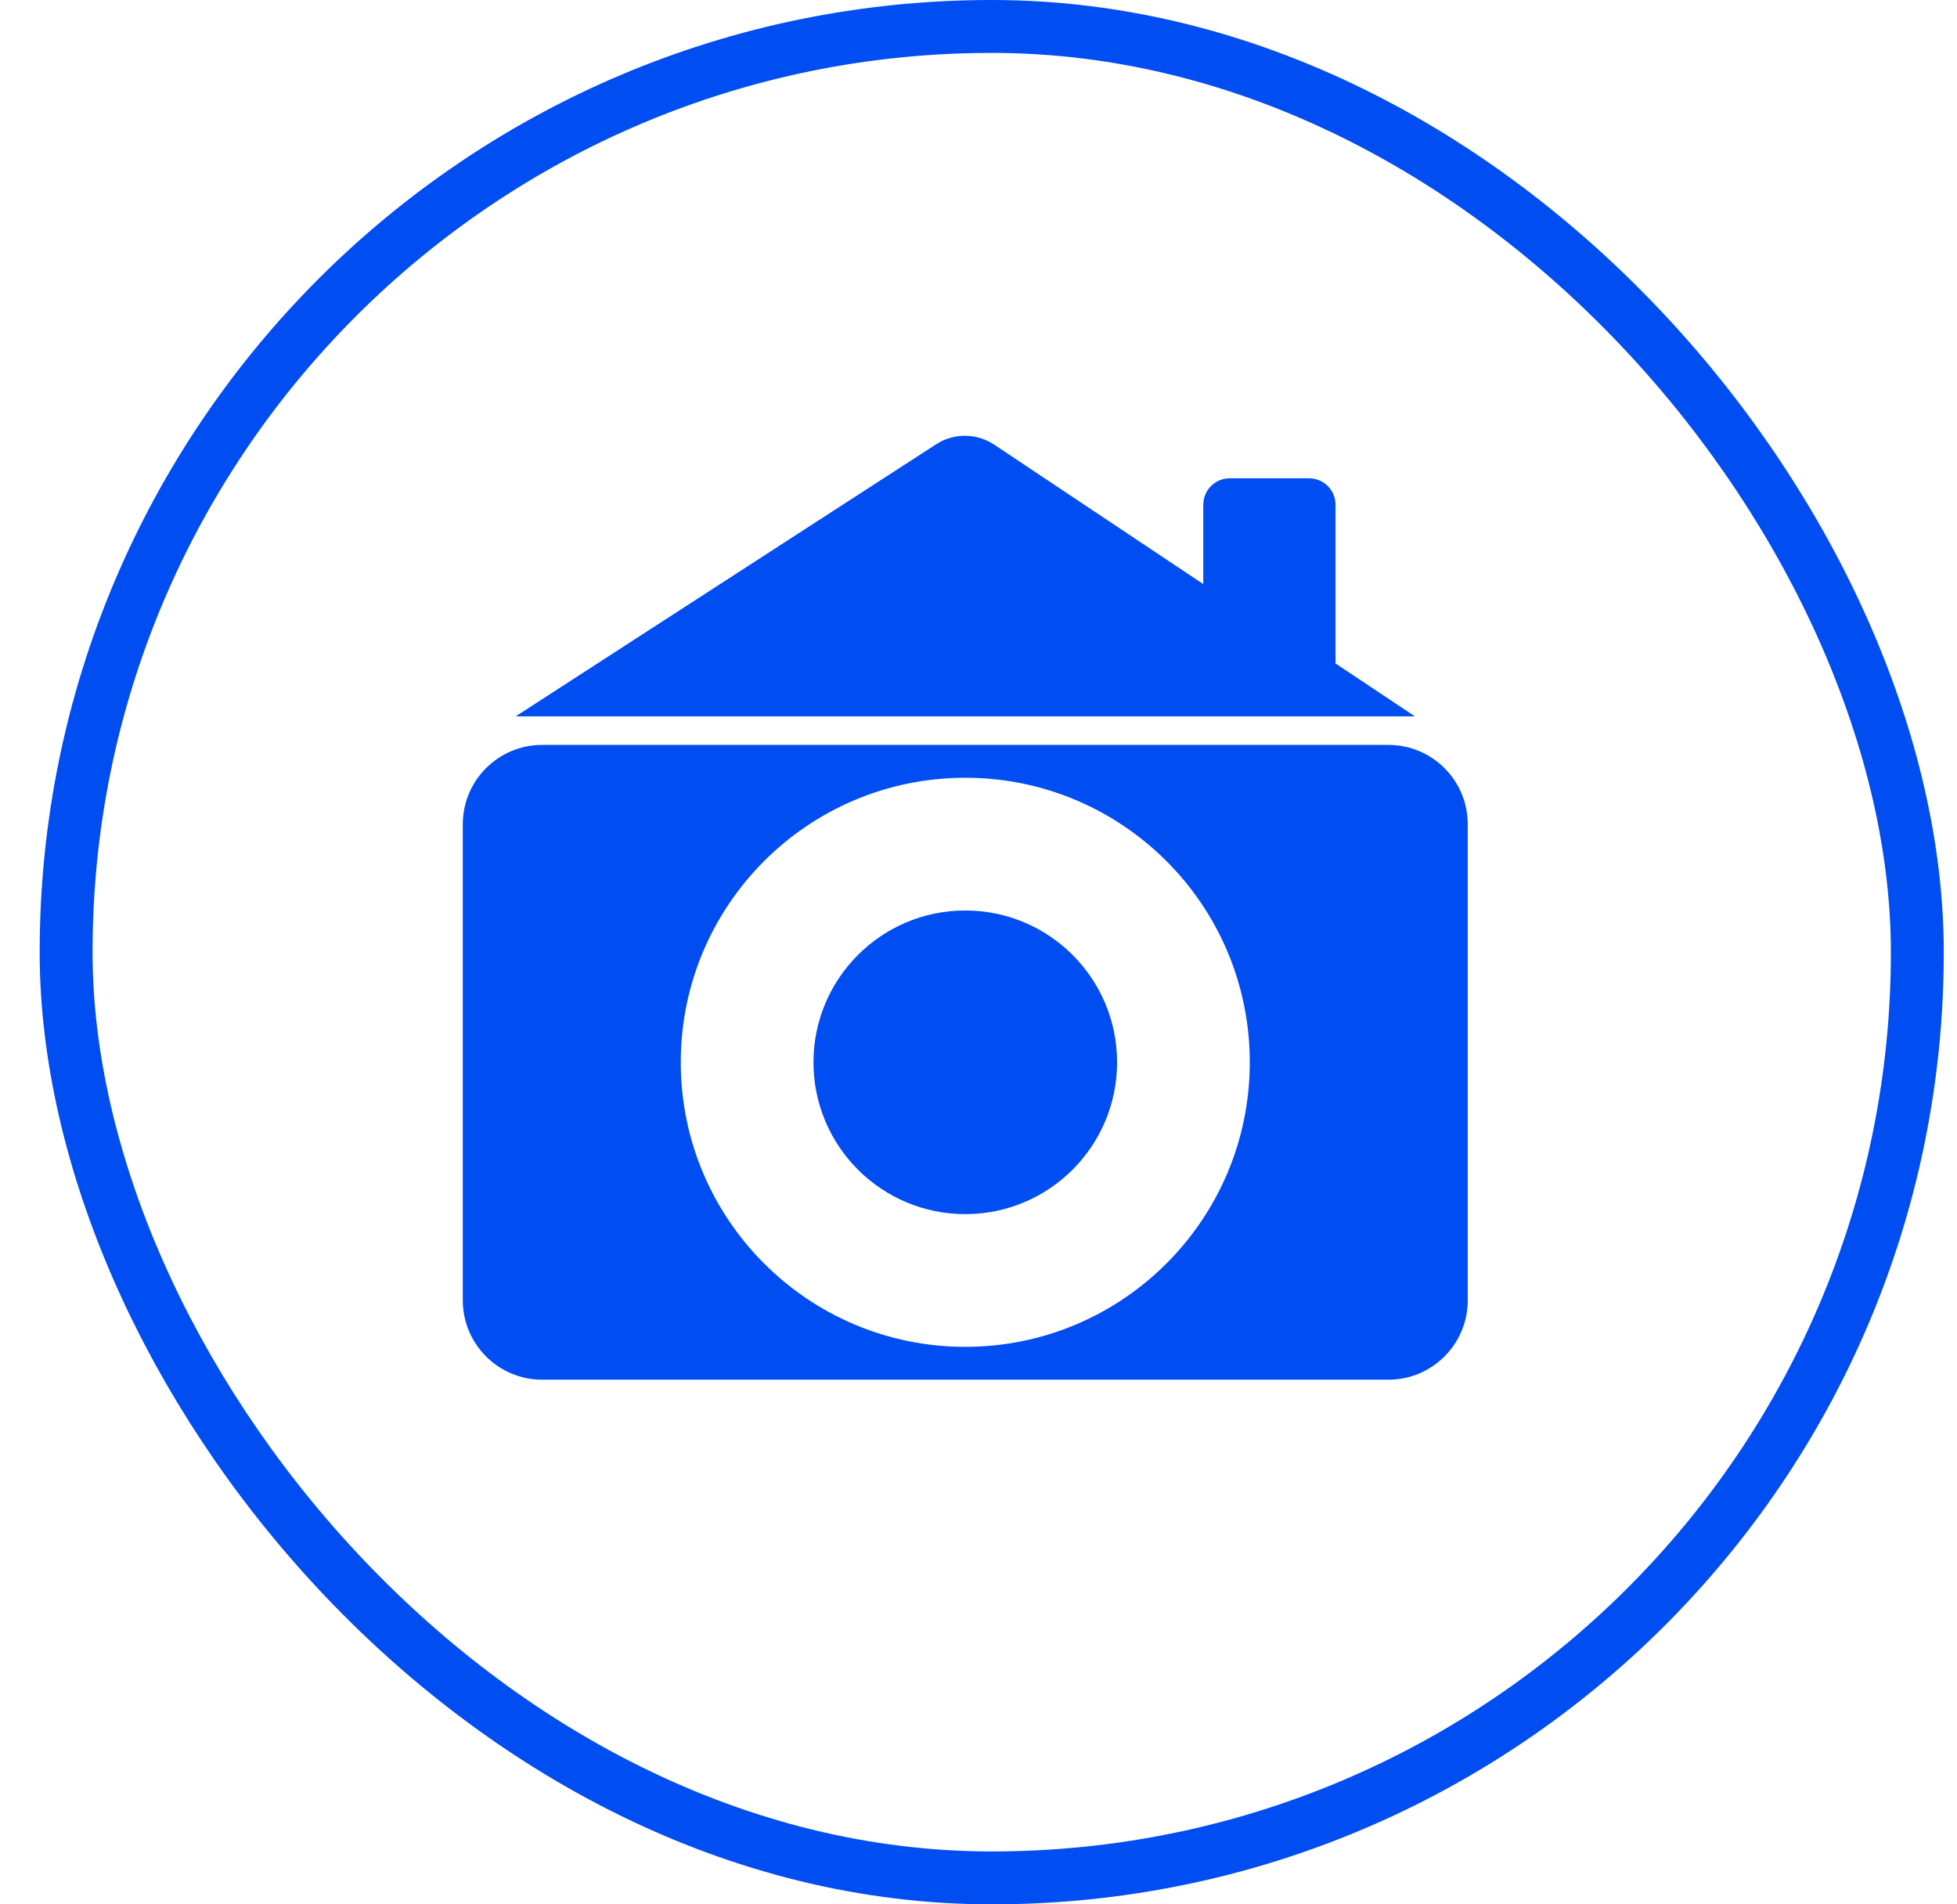 <svg width="37" height="36" viewBox="0 0 37 36" fill="none" xmlns="http://www.w3.org/2000/svg">
<rect x="1.25" y="0.5" width="35" height="35" rx="17.5" stroke="#004DF2"/>
<path d="M26.75 13.542H9.75L17.699 8.399C18.033 8.182 18.465 8.185 18.797 8.406L22.75 11.042V9.542C22.75 9.266 22.974 9.042 23.25 9.042H24.75C25.026 9.042 25.25 9.266 25.25 9.542V12.542L26.75 13.542Z" fill="#004DF2"/>
<path fill-rule="evenodd" clip-rule="evenodd" d="M8.75 15.582V24.582C8.75 25.41 9.422 26.082 10.25 26.082H26.25C27.078 26.082 27.75 25.41 27.75 24.582V15.582C27.75 14.753 27.078 14.082 26.25 14.082H10.25C9.422 14.082 8.75 14.753 8.75 15.582ZM18.25 25.461C21.221 25.461 23.629 23.052 23.629 20.082C23.629 17.111 21.221 14.703 18.25 14.703C15.279 14.703 12.871 17.111 12.871 20.082C12.871 23.052 15.279 25.461 18.25 25.461Z" fill="#004DF2"/>
<path d="M21.12 20.082C21.12 21.667 19.835 22.952 18.25 22.952C16.665 22.952 15.38 21.667 15.38 20.082C15.38 18.497 16.665 17.212 18.25 17.212C19.835 17.212 21.12 18.497 21.12 20.082Z" fill="#004DF2"/>
</svg>
